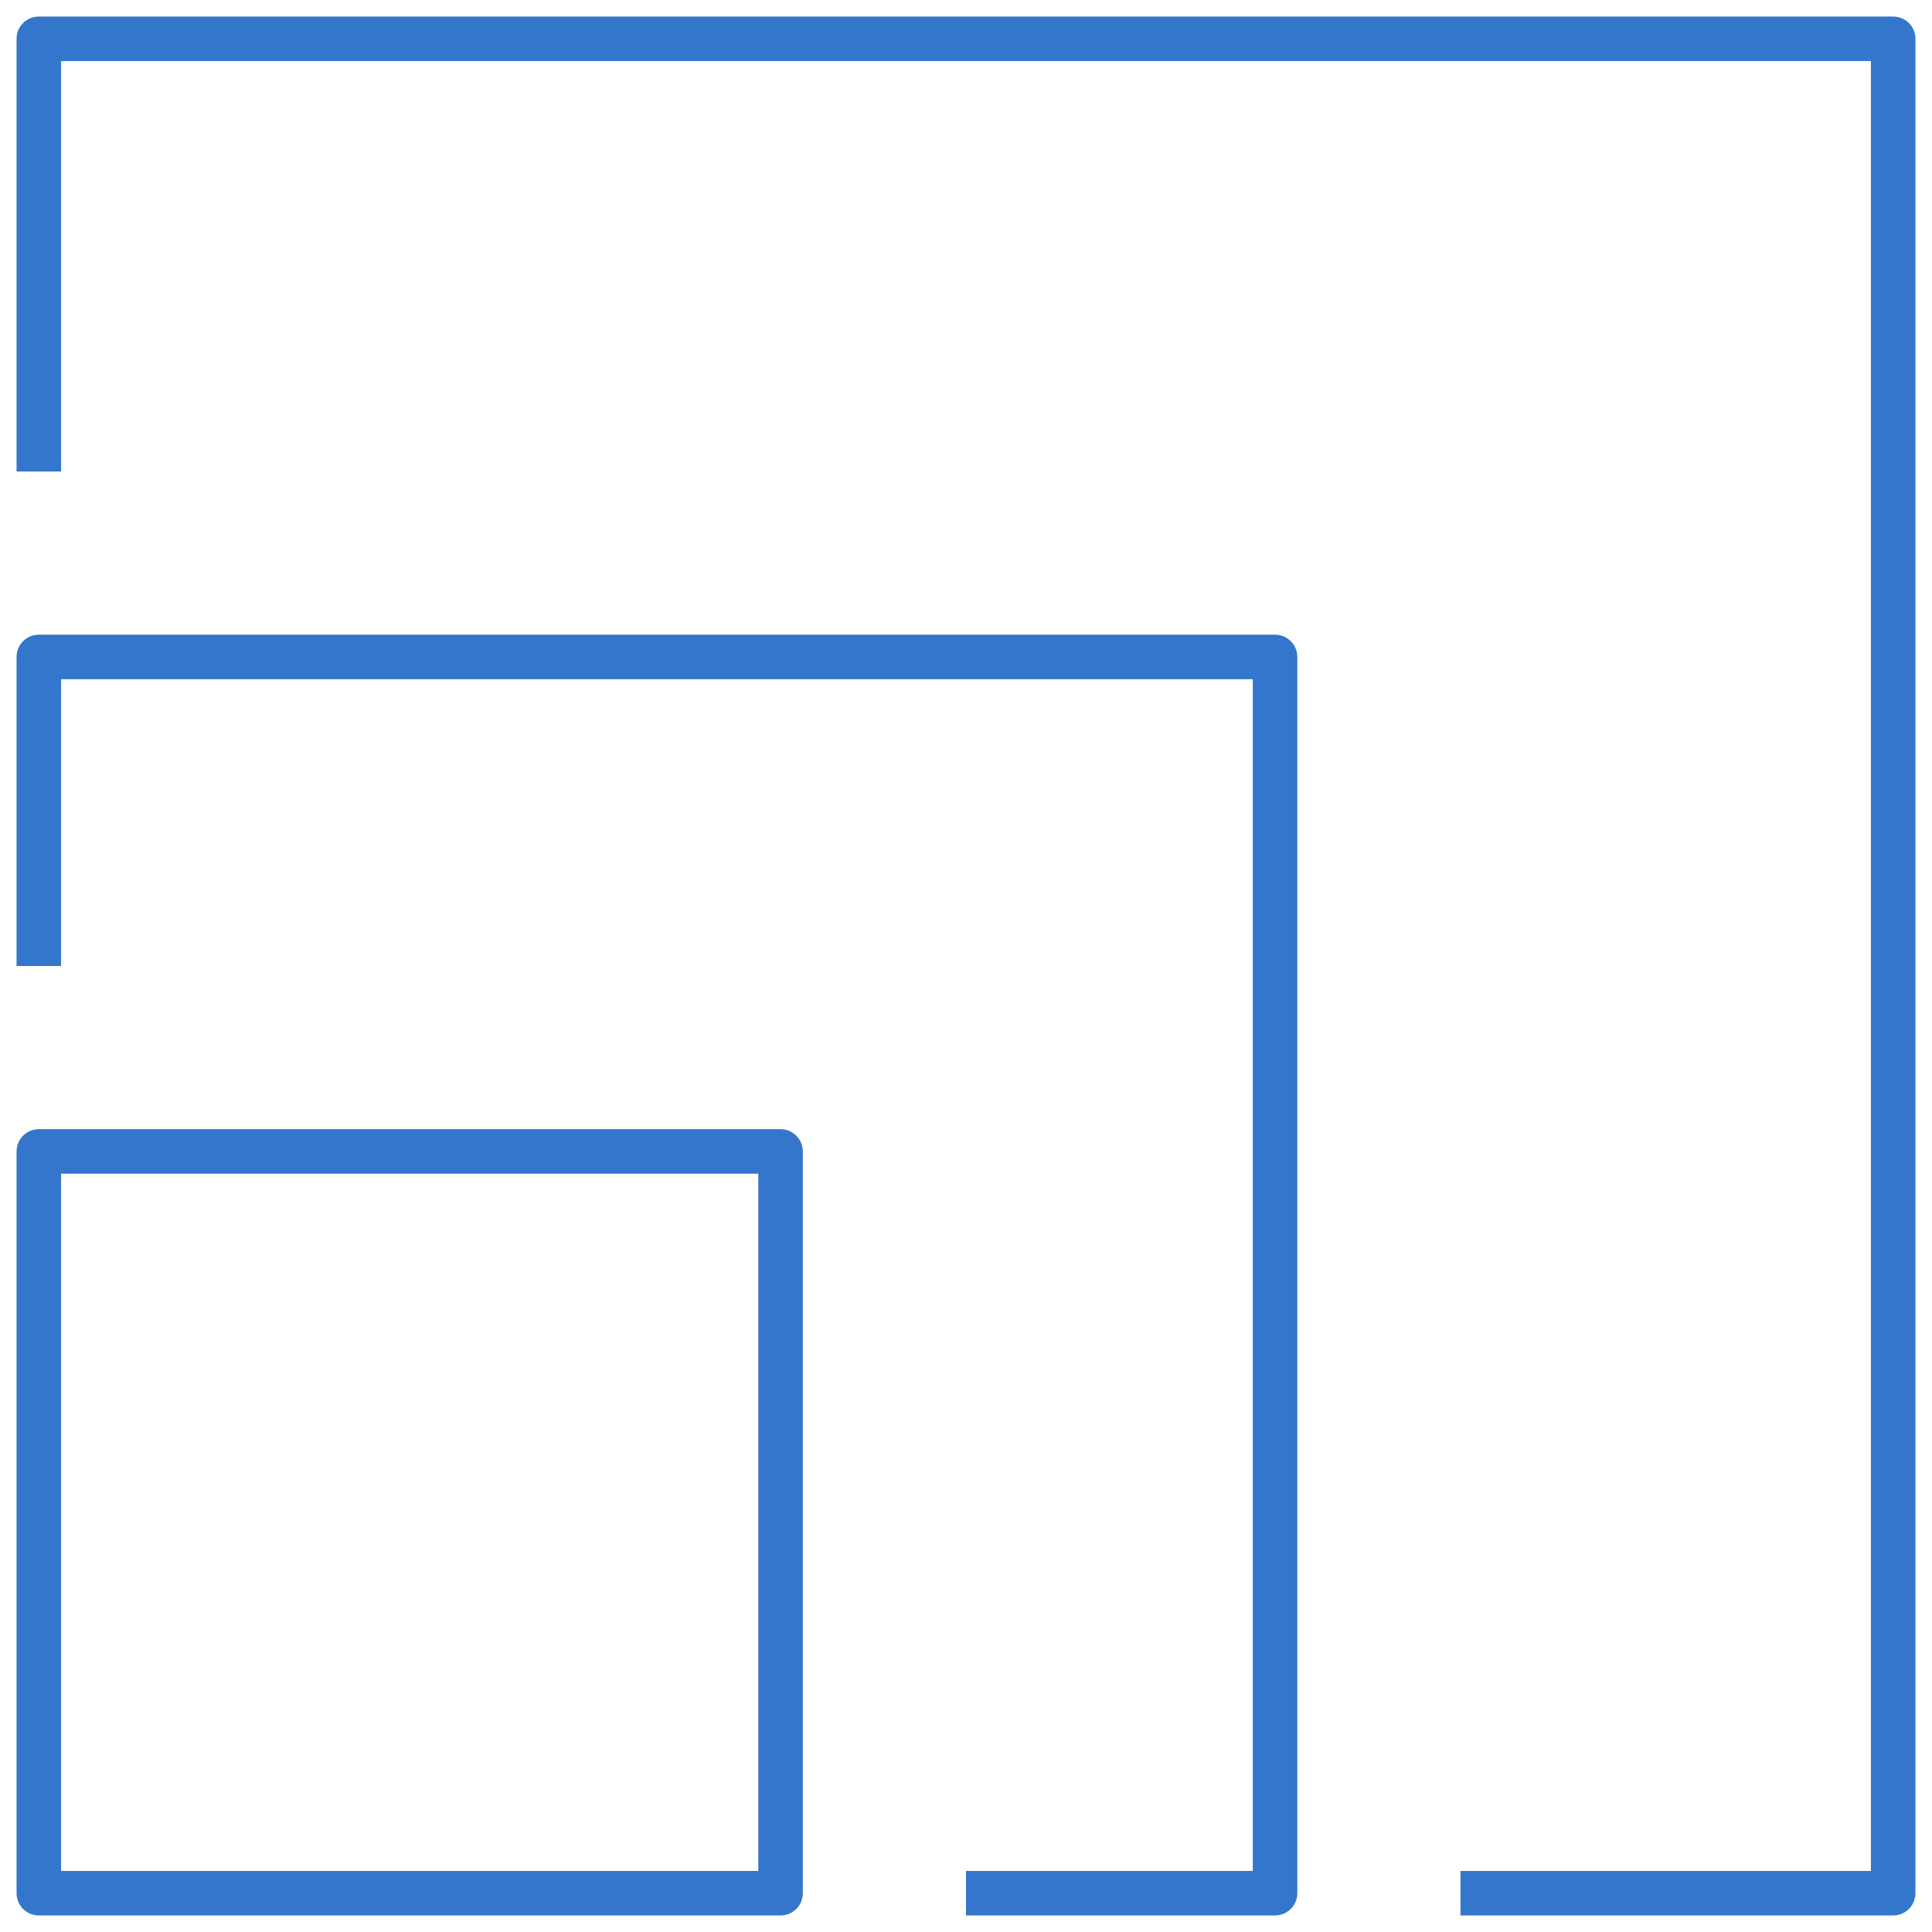 <svg width="84" height="84" viewBox="0 0 84 84" fill="none" xmlns="http://www.w3.org/2000/svg">
<path d="M82.312 83.28H63.5V81.345H81.345V2.655H2.655V20.5H0.72V1.687C0.72 1.153 1.152 0.72 1.687 0.72H82.312C82.847 0.72 83.28 1.153 83.28 1.687V82.312C83.28 82.847 82.847 83.28 82.312 83.28ZM55.437 83.28H42V81.345H54.47V29.53H2.655V42H0.72V28.562C0.72 28.028 1.152 27.595 1.687 27.595H55.437C55.972 27.595 56.405 28.028 56.405 28.562V82.312C56.405 82.847 55.972 83.28 55.437 83.28ZM33.937 83.28H1.687C1.152 83.28 0.72 82.847 0.72 82.312V50.062C0.72 49.528 1.152 49.095 1.687 49.095H33.937C34.472 49.095 34.905 49.528 34.905 50.062V82.312C34.905 82.847 34.472 83.28 33.937 83.28ZM2.655 81.345H32.97V51.03H2.655V81.345Z" fill="#3376CB"/>
</svg>
